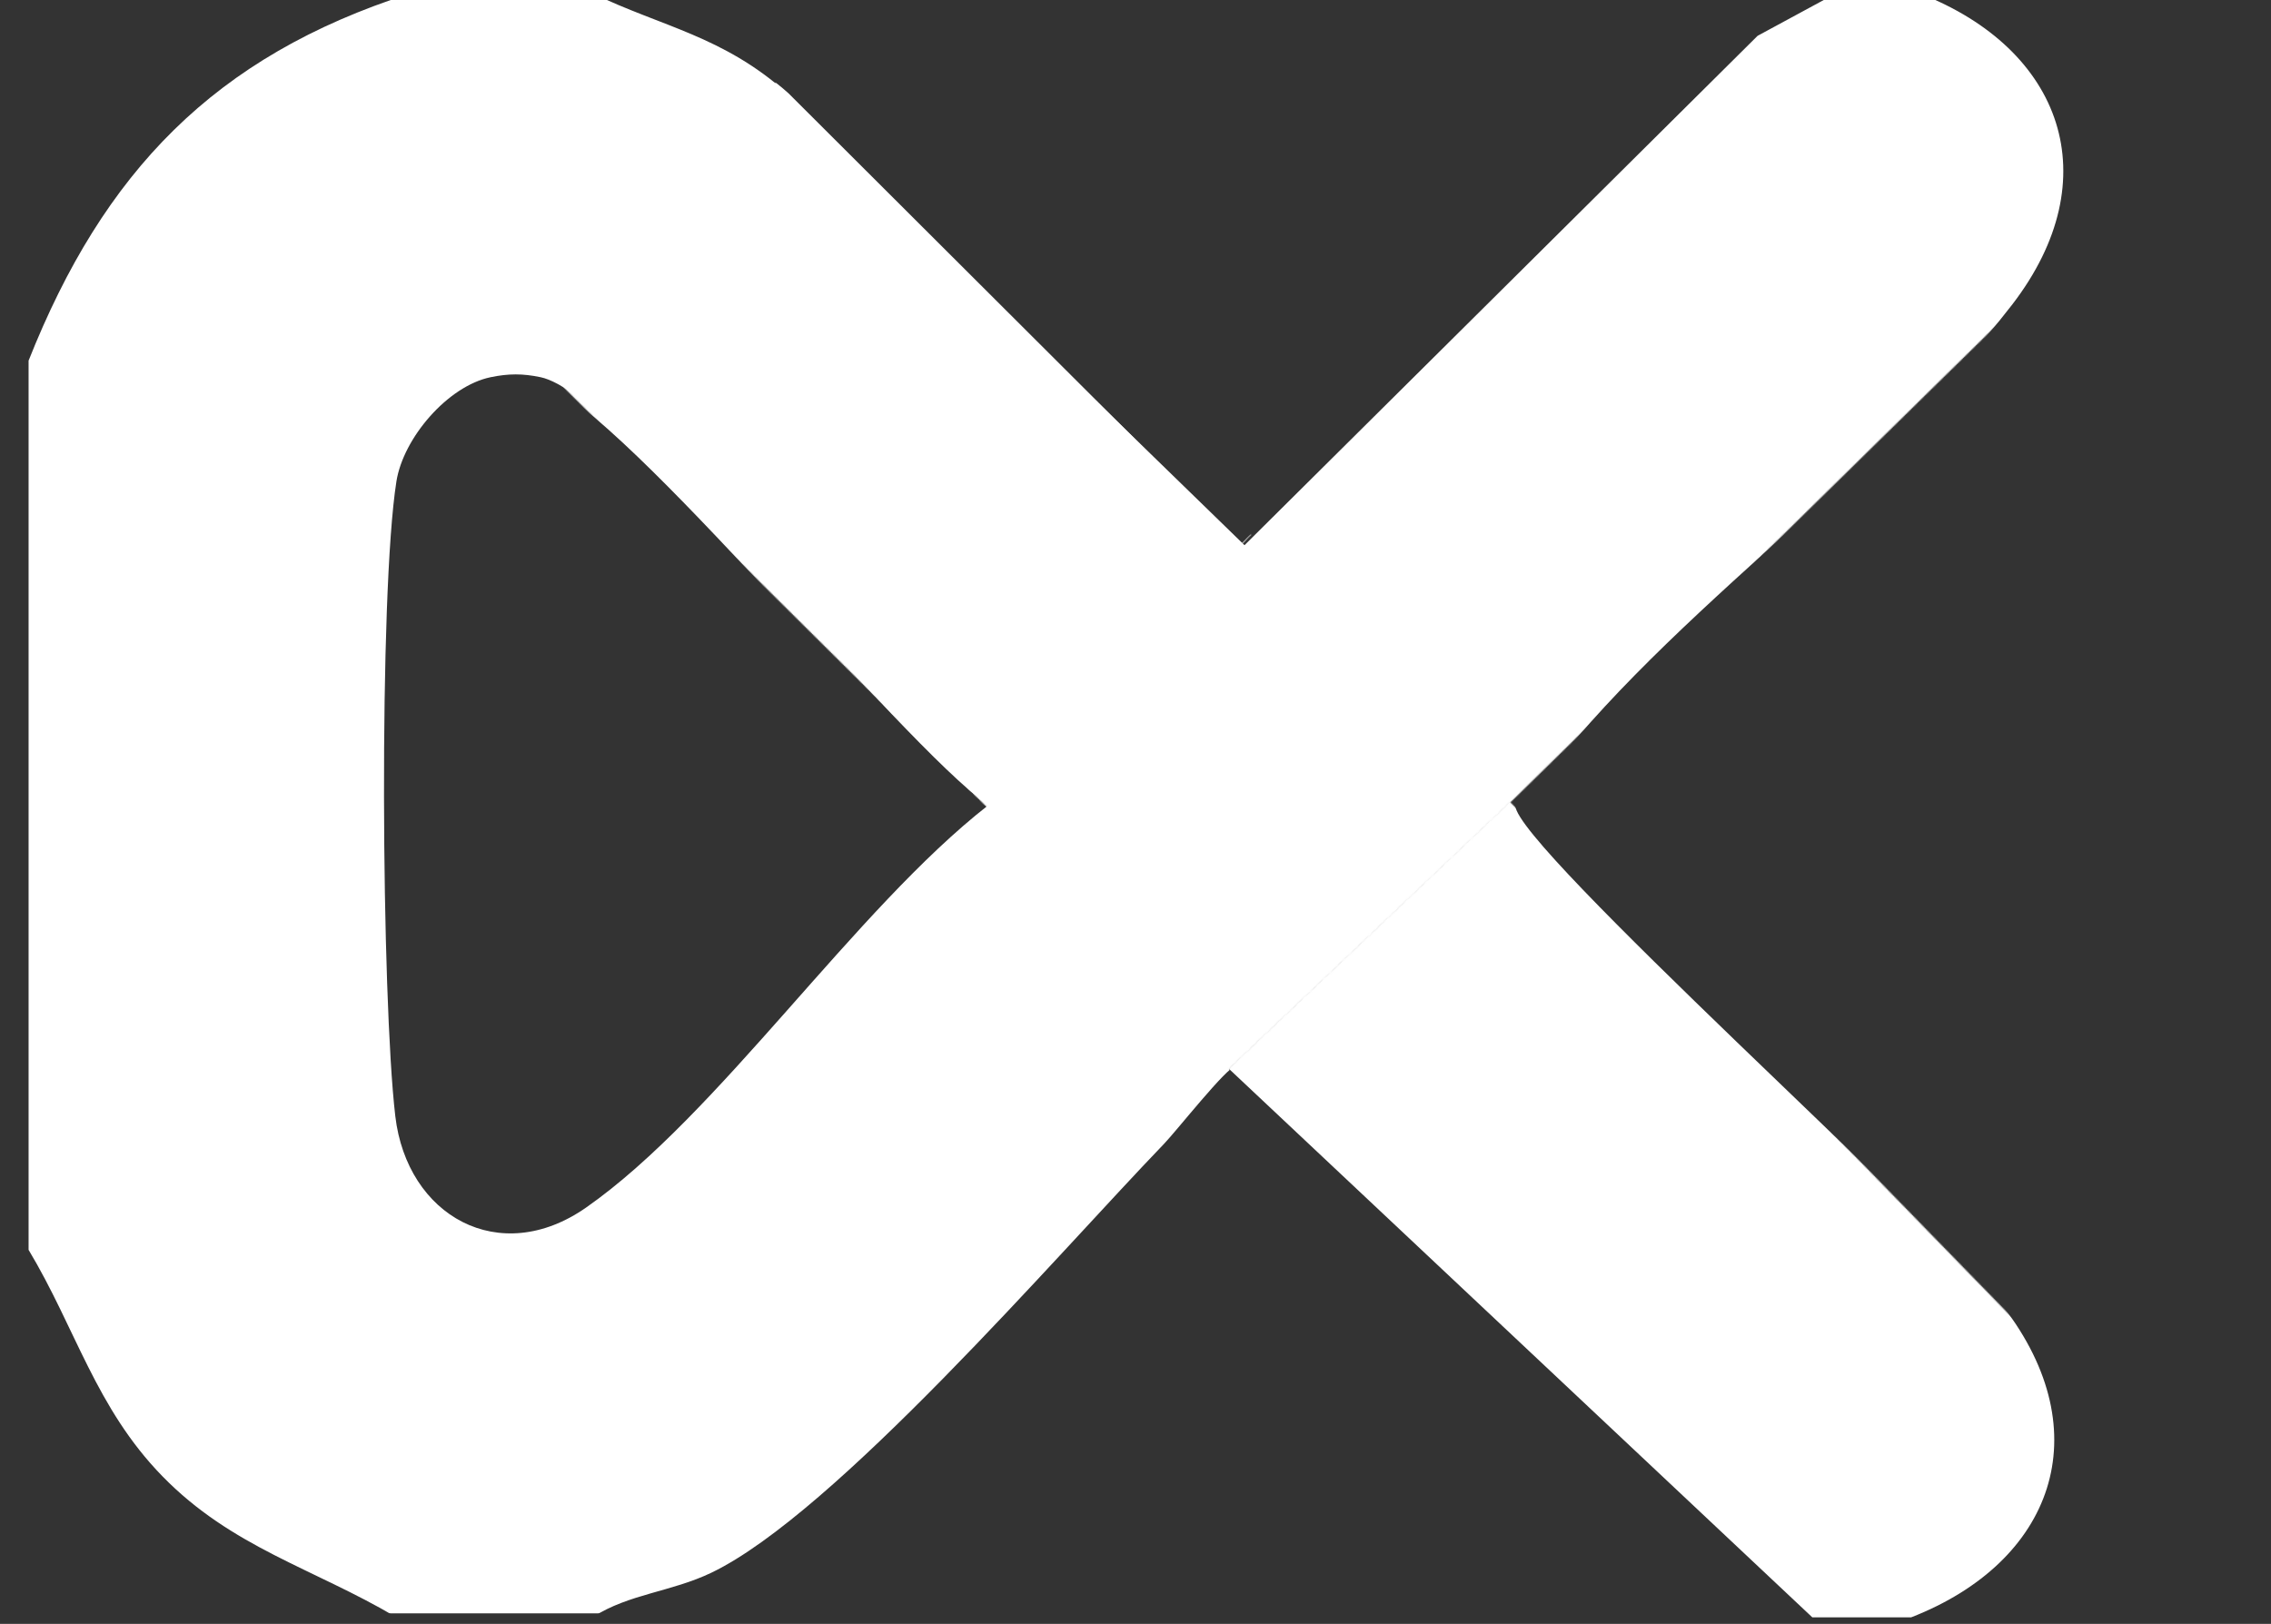 <svg width="2145" height="1534" viewBox="0 0 2145 1534" fill="none" xmlns="http://www.w3.org/2000/svg">
<rect x="0" y="0" width="2145" height="1534" fill="#333333" stroke="none"/>
<mask id="mask0_132_2761" style="mask-type:alpha" maskUnits="userSpaceOnUse" x="-117" y="-340" width="2263" height="1865">
<path d="M1701.96 1523.51L1159.96 1010.01L1430.96 753.008L2144.46 52.508L927.961 -338.992L60.961 41.508L-116.039 1523.51H1701.96Z" fill="#D9D9D9" stroke="black"/>
</mask>
<g mask="url(#mask0_132_2761)">
<path d="M560.327 -5.992C625.139 25.287 682.963 34.008 743.463 88.008L973.463 318.508L1175.46 515.008L1660.09 33.834L1733.65 -5.992H1813.64C1947.72 46.287 1992.28 168.419 1900.62 287.644C1776.13 449.576 1558.51 589.934 1439.85 760.665C1439.85 798.585 1844.63 1160.85 1900.62 1233.69C1992.28 1352.91 1947.72 1475.06 1813.64 1527.32H1720.31L1167.16 1007.14C1159.29 1007.24 1111.4 1068.11 1099.46 1080.51C996.797 1187.19 788.297 1429.75 671.965 1485.63C634.126 1503.8 594.046 1505.67 560.327 1527.32H373.662C296.143 1481.55 218.838 1461.71 153.265 1394.39C90.466 1329.92 71.48 1254.78 27 1180.66V340.67C97.666 162.726 202.331 53.154 386.996 -5.992H560.327ZM463.448 356.31C422.835 364.71 380.889 413.776 374.422 454.762C357.663 561.107 360.303 942.756 373.356 1054.3C384.396 1148.58 471.675 1198.02 553.674 1140.65C679.085 1052.9 807.004 859.384 933.416 760.665C847.67 700.146 586.846 372.177 510.554 356.31C493.648 352.79 480.368 352.817 463.448 356.31Z" fill="white"/>
</g>
<mask id="mask1_132_2761" style="mask-type:alpha" maskUnits="userSpaceOnUse" x="1145" y="757" width="892" height="880">
<path d="M1776.46 1635.51L2035.96 1384.51L1425.96 758.008L1162.46 1008.01L1146.46 1027.51L1776.46 1635.51Z" fill="#D9D9D9" stroke="black"/>
</mask>
<g mask="url(#mask1_132_2761)">
<path d="M551.788 -5.492C616.6 25.787 689.666 38.387 744.785 88.173L1171.78 514.261L1651.55 34.334L1725.11 -5.492H1805.11C1939.18 46.787 1983.74 168.919 1892.08 288.144C1767.59 450.076 1549.98 590.434 1431.31 761.165C1431.31 799.085 1836.09 1161.35 1892.08 1234.19C1983.74 1353.41 1939.18 1475.56 1805.11 1527.82H1711.77L1158.62 1007.64C1150.75 1007.74 1144.51 1035.71 1132.58 1048.11C1029.92 1154.79 779.758 1430.25 663.426 1486.13C625.587 1504.3 585.507 1506.17 551.788 1527.82H365.123C287.604 1482.05 210.299 1462.21 144.726 1394.89C81.927 1330.42 62.94 1255.28 18.461 1181.16V341.17C89.127 163.226 193.792 53.654 378.457 -5.492H551.788ZM454.909 356.81C414.296 365.21 372.35 414.276 365.883 455.262C349.124 561.607 351.763 943.256 364.817 1054.8C375.857 1149.08 463.135 1198.52 545.134 1141.15C670.546 1053.4 798.465 859.884 924.877 761.165C839.131 700.646 578.307 372.677 502.015 356.81C485.109 353.29 471.829 353.317 454.909 356.81Z" fill="white"/>
</g>
<mask id="mask2_132_2761" style="mask-type:alpha" maskUnits="userSpaceOnUse" x="491" y="75" width="691" height="689">
<path d="M933.461 763.008L1180.96 505.008L734.961 76.508L492.461 325.508L933.461 763.008Z" fill="#D9D9D9" stroke="black"/>
</mask>
<g mask="url(#mask2_132_2761)">
<path d="M551.788 -5.492C616.6 25.787 689.666 38.387 744.785 88.173L1171.78 514.261L1651.55 34.334L1725.11 -5.492H1805.11C1939.18 46.787 1983.74 168.919 1892.08 288.144C1767.59 450.076 1549.98 590.434 1431.31 761.165C1431.31 799.085 1836.09 1161.35 1892.08 1234.19C1983.74 1353.41 1939.18 1475.56 1805.11 1527.82H1711.77L1158.62 1007.64C1150.75 1007.74 1144.51 1035.71 1132.58 1048.11C1029.92 1154.79 779.758 1430.25 663.426 1486.13C625.587 1504.3 585.507 1506.17 551.788 1527.82H365.123C287.604 1482.05 210.299 1462.21 144.726 1394.89C81.927 1330.42 62.94 1255.28 18.461 1181.16V341.17C89.127 163.226 193.792 53.654 378.457 -5.492H551.788ZM454.909 356.81C414.296 365.21 372.35 414.276 365.883 455.262C349.124 561.607 351.763 943.256 364.817 1054.8C375.857 1149.08 463.135 1198.52 545.134 1141.15C670.546 1053.4 798.465 859.884 924.877 761.165C839.131 700.646 578.307 372.677 502.015 356.81C485.109 353.29 471.829 353.317 454.909 356.81Z" fill="white"/>
</g>
</svg>
